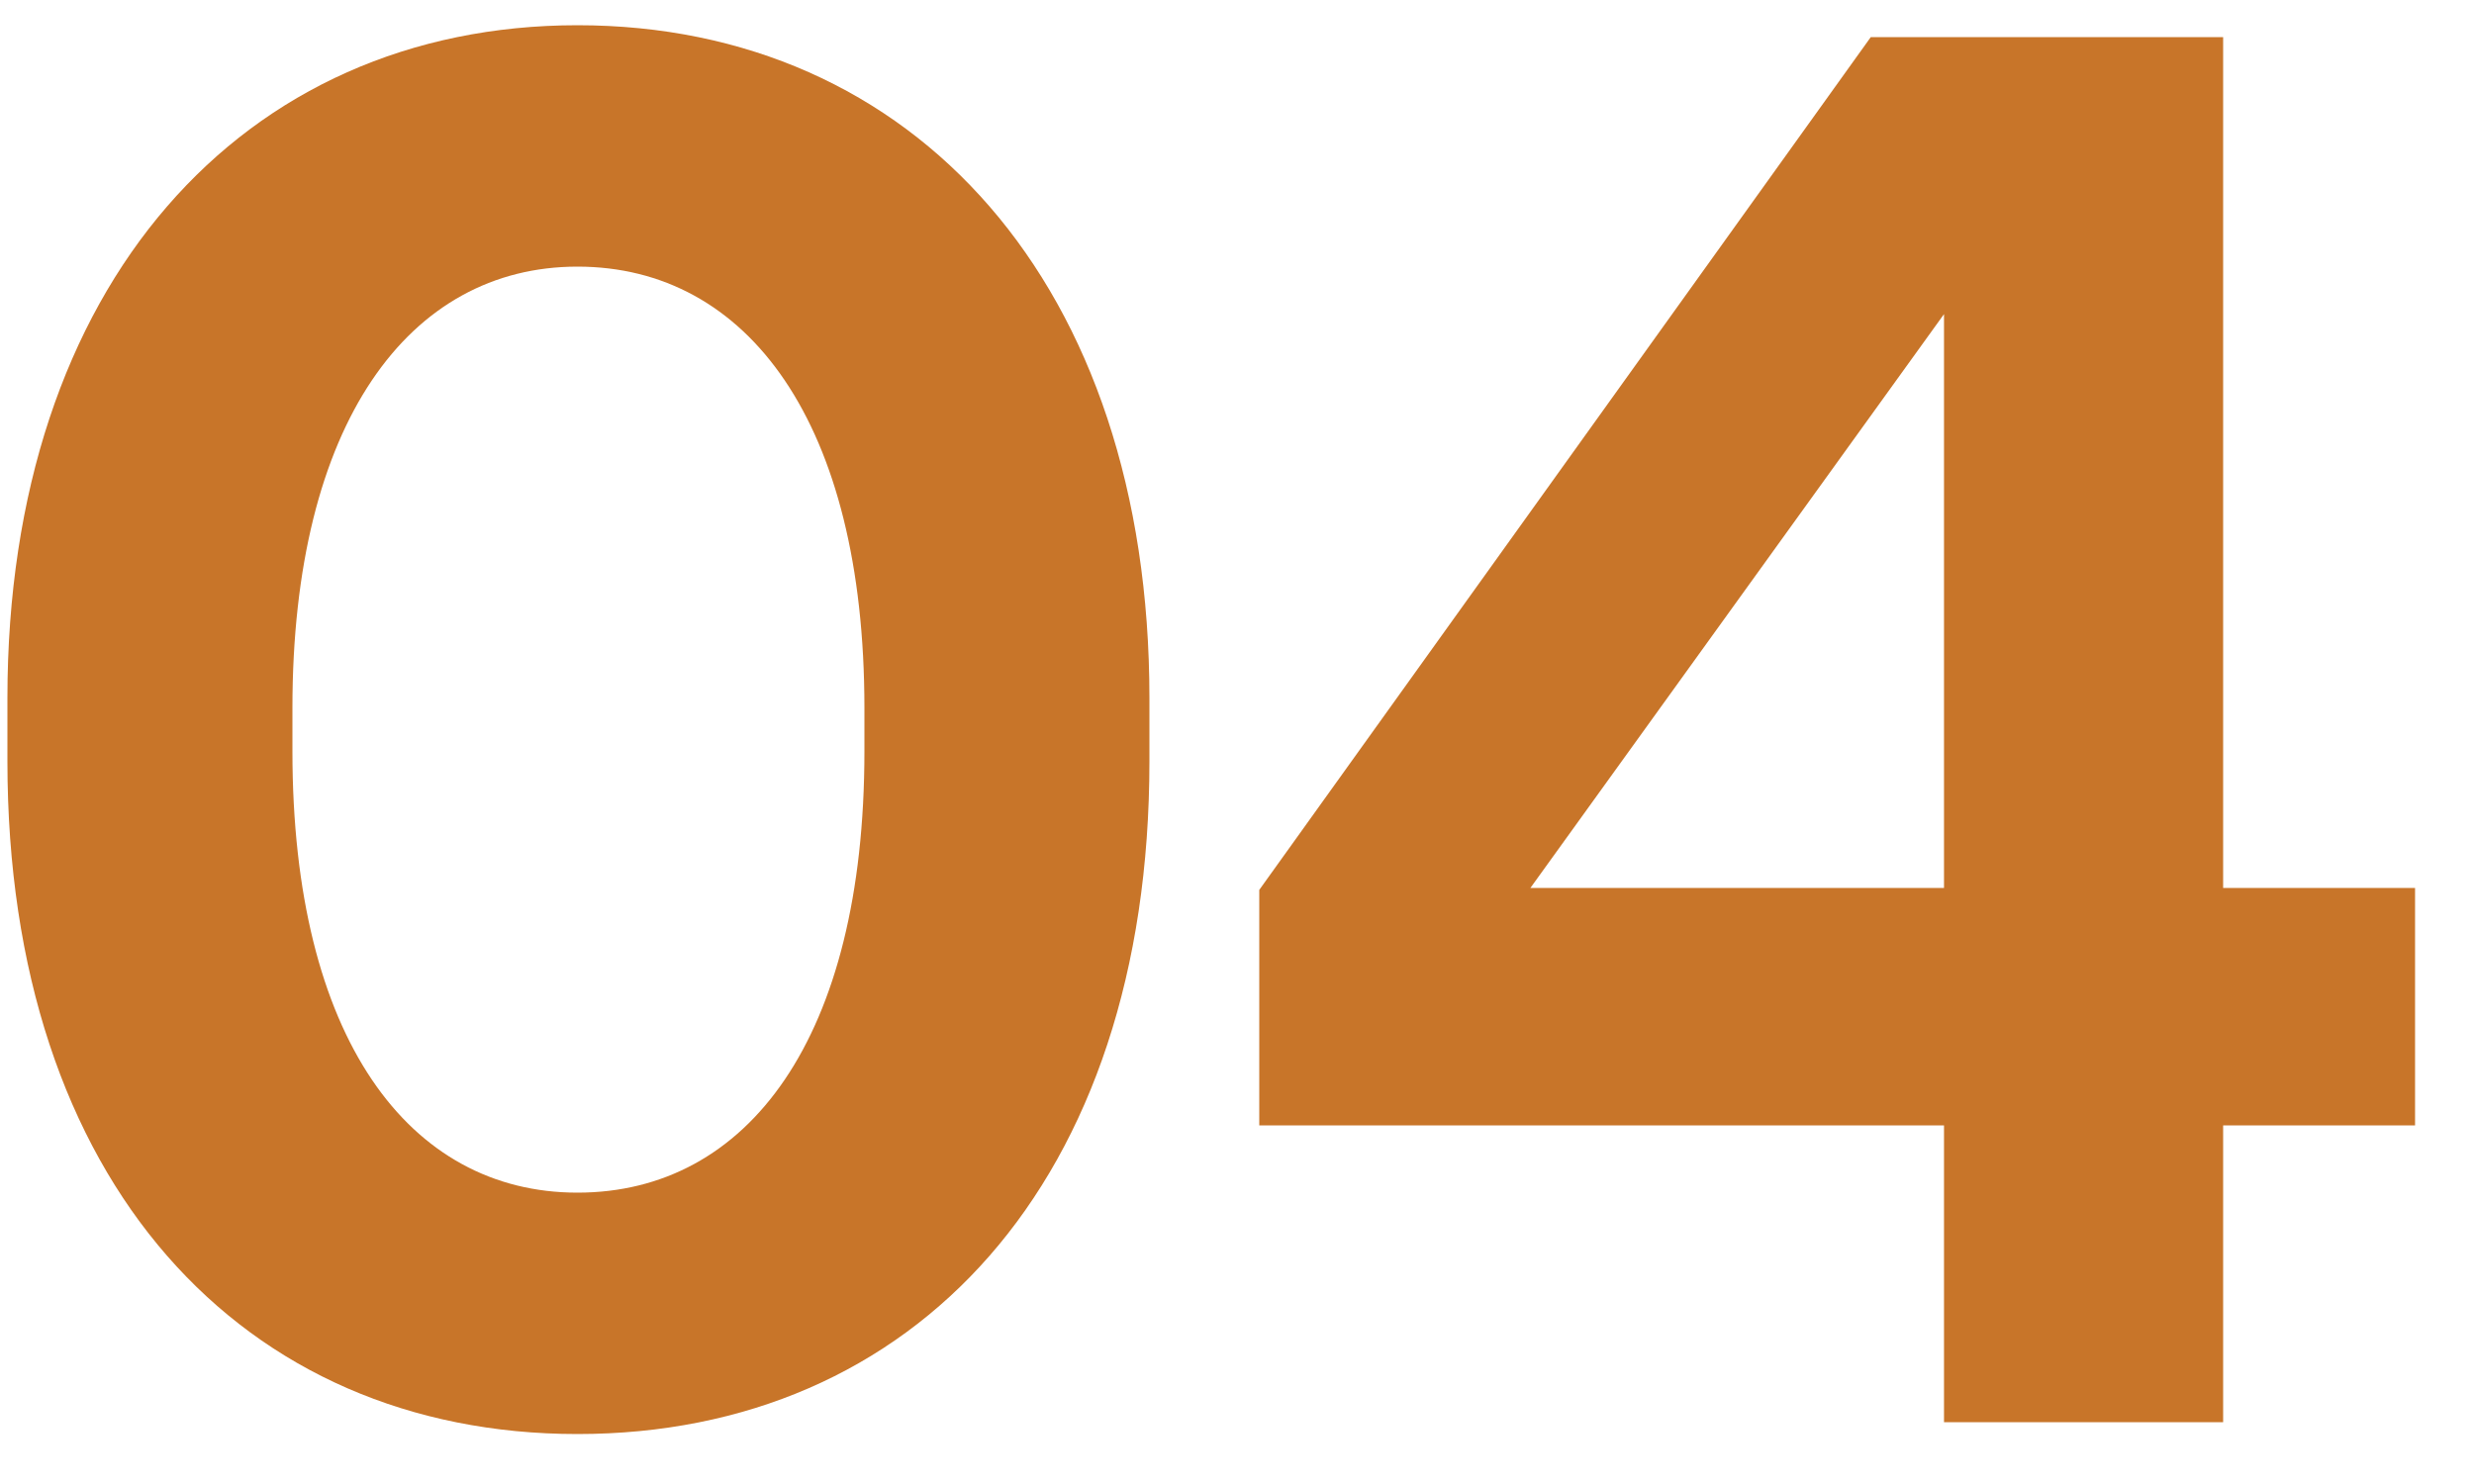 <svg width="40" height="24" viewBox="0 0 40 24" fill="none" xmlns="http://www.w3.org/2000/svg">
<path d="M0.12 12.312V11.288C0.12 4.6 3.928 0.408 9.336 0.408C14.776 0.408 18.584 4.6 18.584 11.288V12.312C18.584 19.128 14.776 23.192 9.336 23.192C3.928 23.192 0.12 19.128 0.12 12.312ZM13.976 11.448C13.976 6.84 12.088 4.312 9.336 4.312C6.616 4.312 4.728 6.84 4.728 11.448V12.152C4.728 16.792 6.616 19.288 9.336 19.288C12.088 19.288 13.976 16.792 13.976 12.152V11.448ZM20.36 14.392L30.247 0.6H35.944V14.36H39.047V18.2H35.944V23H31.431V18.2H20.36V14.392ZM24.744 14.36H31.431V5.08L24.744 14.36Z" fill="#C87529"/>
</svg>
